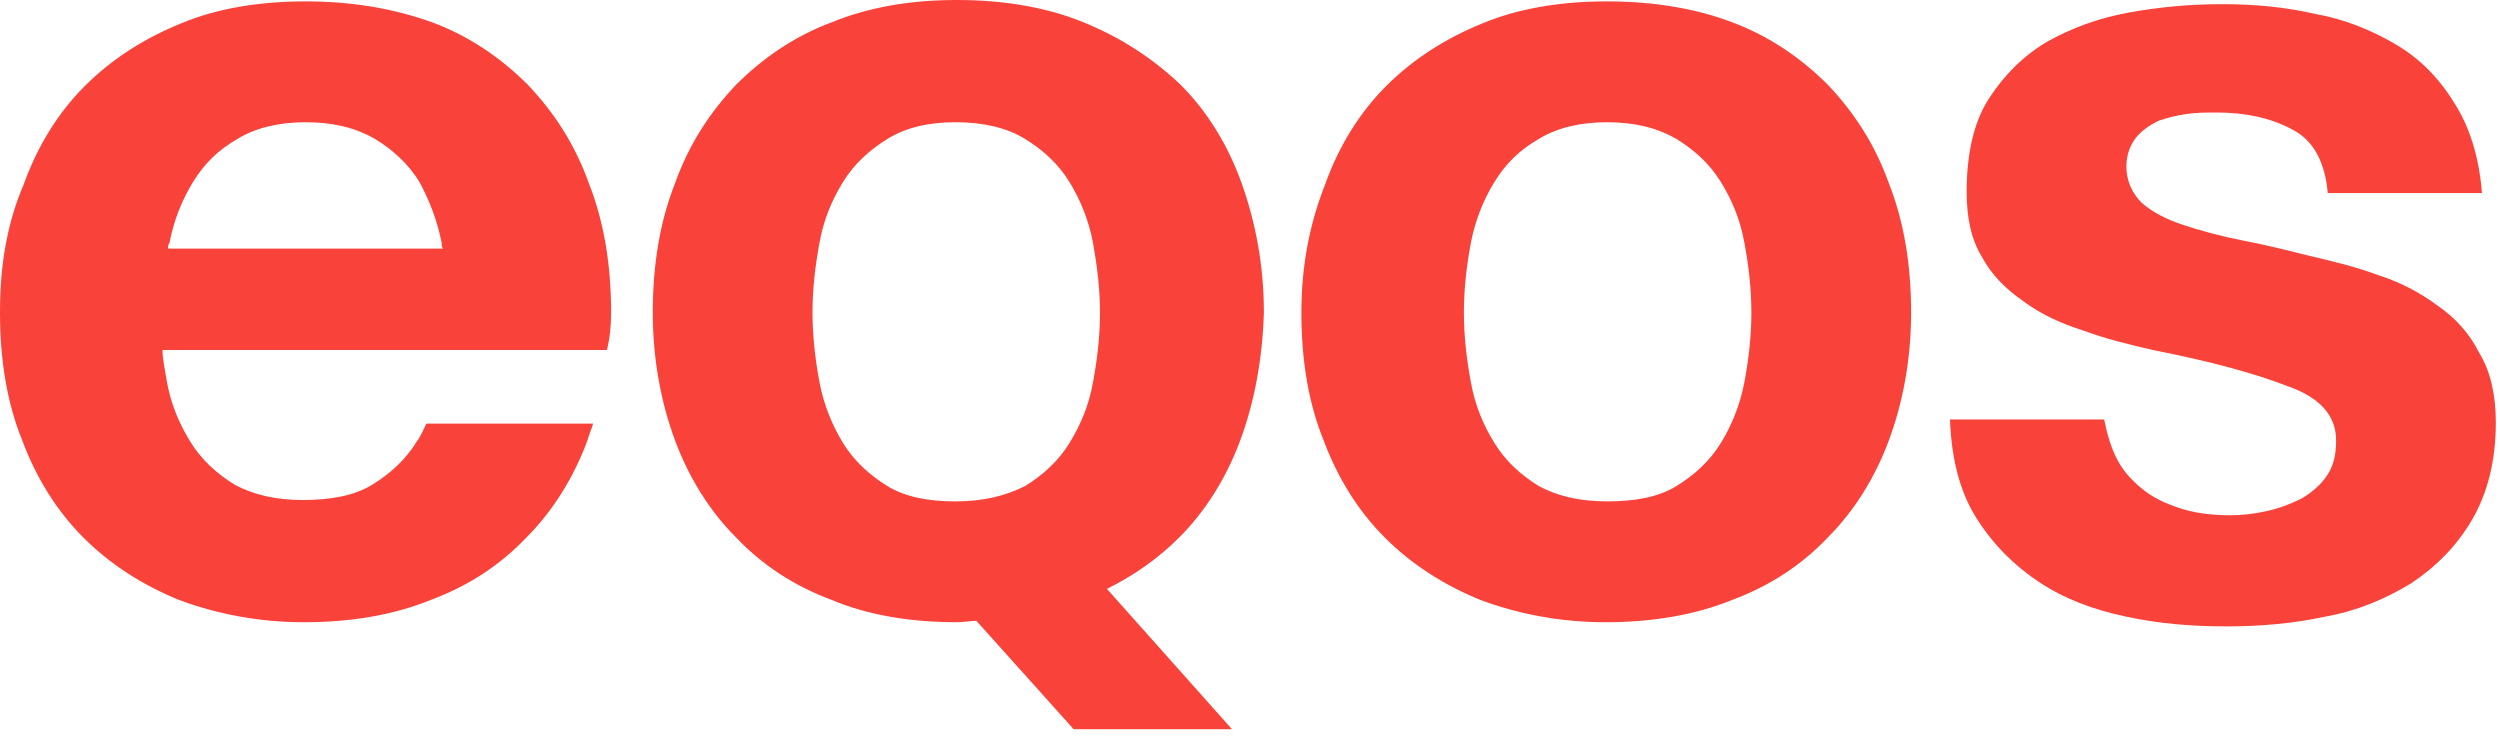 <?xml version="1.0" encoding="UTF-8" standalone="no"?> <svg xmlns="http://www.w3.org/2000/svg" xmlns:xlink="http://www.w3.org/1999/xlink" xmlns:serif="http://www.serif.com/" width="100%" height="100%" viewBox="0 0 180 53" version="1.1" xml:space="preserve" style="fill-rule:evenodd;clip-rule:evenodd;stroke-linejoin:round;stroke-miterlimit:2;"> <g transform="matrix(1,0,0,1,0,0.1)"> <g> <path d="M78.7,17.4C78.4,15.8 77.8,14.3 77,13C76.2,11.7 75.1,10.7 73.8,9.9C72.5,9.1 70.8,8.7 68.8,8.7C66.8,8.7 65.2,9.1 63.9,9.9C62.6,10.7 61.5,11.7 60.7,13C59.9,14.3 59.3,15.7 59,17.4C58.7,19 58.5,20.7 58.5,22.4C58.5,24.1 58.7,25.8 59,27.4C59.3,29 59.9,30.5 60.7,31.8C61.5,33.1 62.6,34.1 63.9,34.9C65.2,35.7 66.9,36 68.8,36C70.8,36 72.4,35.6 73.8,34.9C75.1,34.1 76.2,33.1 77,31.8C77.8,30.5 78.4,29.1 78.7,27.4C79,25.8 79.2,24.1 79.2,22.4C79.2,20.7 79,19.1 78.7,17.4M89.3,31.6C88.3,34.3 86.8,36.7 84.9,38.6C83.4,40.1 81.7,41.3 79.7,42.3L88.7,52.4L77.3,52.4L70.3,44.6C69.8,44.6 69.4,44.7 68.9,44.7C65.6,44.7 62.5,44.2 59.9,43.1C57.2,42.1 54.9,40.6 53,38.6C51.1,36.7 49.6,34.3 48.6,31.6C47.6,28.9 47,25.8 47,22.4C47,19 47.5,15.9 48.6,13.1C49.6,10.3 51.1,8 53,6C54.9,4.1 57.2,2.5 59.9,1.5C62.6,0.4 65.6,-0.1 68.9,-0.1C72.2,-0.1 75.3,0.4 78,1.5C80.7,2.6 83,4.1 85,6C86.9,7.9 88.4,10.3 89.4,13.1C90.4,15.9 91,19 91,22.4C90.9,25.8 90.3,28.9 89.3,31.6M31.8,17.4C31.8,17.5 31.8,17.7 31.9,17.8L12.1,17.8C12.1,17.7 12.1,17.5 12.2,17.4C12.5,15.8 13.1,14.3 13.9,13C14.7,11.7 15.7,10.7 17.1,9.9C18.4,9.1 20.1,8.7 22,8.7C24,8.7 25.6,9.1 27,9.9C28.3,10.7 29.4,11.7 30.2,13C30.9,14.3 31.5,15.8 31.8,17.4M44,22.4C44,19 43.5,15.9 42.4,13.1C41.4,10.3 39.9,8 38,6C36.1,4.1 33.8,2.5 31.1,1.5C28.3,0.5 25.3,0 22,0C18.7,0 15.6,0.5 13,1.6C10.3,2.7 8,4.2 6.1,6.1C4.2,8 2.7,10.4 1.7,13.2C0.5,16 0,19 0,22.4C0,25.8 0.5,28.9 1.6,31.6C2.6,34.3 4.1,36.7 6,38.6C7.9,40.5 10.2,42 12.9,43.1C15.6,44.1 18.6,44.7 21.9,44.7C25.2,44.7 28.3,44.2 31,43.1C33.7,42.1 36,40.6 37.9,38.6C39.8,36.7 41.3,34.3 42.3,31.6C42.4,31.2 42.6,30.8 42.7,30.4L30.7,30.4C30.5,30.8 30.3,31.3 30,31.7C29.2,33 28.1,34 26.8,34.8C25.5,35.6 23.8,35.9 21.8,35.9C19.8,35.9 18.2,35.5 16.9,34.8C15.6,34 14.5,33 13.7,31.7C12.9,30.4 12.3,29 12,27.3C11.9,26.6 11.7,25.8 11.7,25.1L43.7,25.1C43.9,24.3 44,23.4 44,22.4M93.7,22.4C93.7,25.8 94.2,28.9 95.3,31.6C96.3,34.3 97.8,36.7 99.7,38.6C101.6,40.5 103.9,42 106.6,43.1C109.3,44.1 112.3,44.7 115.6,44.7C118.9,44.7 122,44.2 124.7,43.1C127.4,42.1 129.7,40.6 131.6,38.6C133.5,36.7 135,34.3 136,31.6C137,28.9 137.6,25.8 137.6,22.4C137.6,19 137.1,15.9 136,13.1C135,10.3 133.5,8 131.6,6C129.7,4.1 127.4,2.5 124.7,1.5C122.1,0.5 119,-0 115.7,-0C112.4,-0 109.3,0.5 106.7,1.6C104,2.7 101.7,4.2 99.8,6.1C97.9,8 96.4,10.4 95.4,13.2C94.3,16 93.7,19 93.7,22.4M105.4,22.4C105.4,20.7 105.6,19 105.9,17.4C106.2,15.8 106.8,14.3 107.6,13C108.4,11.7 109.4,10.7 110.8,9.9C112.1,9.1 113.8,8.7 115.7,8.7C117.7,8.7 119.3,9.1 120.7,9.9C122,10.7 123.1,11.7 123.9,13C124.7,14.3 125.3,15.7 125.6,17.4C125.9,19 126.1,20.7 126.1,22.4C126.1,24.1 125.9,25.8 125.6,27.4C125.3,29 124.7,30.5 123.9,31.8C123.1,33.1 122,34.1 120.7,34.9C119.4,35.7 117.7,36 115.7,36C113.7,36 112.1,35.6 110.8,34.9C109.5,34.1 108.4,33.1 107.6,31.8C106.8,30.5 106.2,29.1 105.9,27.4C105.6,25.8 105.4,24.1 105.4,22.4M152.5,33.1C153,34 153.7,34.7 154.5,35.3C155.3,35.9 156.3,36.3 157.3,36.6C158.4,36.9 159.5,37 160.6,37C161.4,37 162.3,36.9 163.2,36.7C164.1,36.5 164.9,36.2 165.7,35.8C166.4,35.4 167.1,34.8 167.5,34.2C168,33.5 168.2,32.7 168.2,31.6C168.2,29.8 167,28.5 164.7,27.7C162.4,26.8 159.1,25.9 155,25.1C153.3,24.7 151.6,24.3 150,23.7C148.4,23.2 146.9,22.5 145.7,21.6C144.4,20.7 143.4,19.7 142.7,18.4C141.9,17.1 141.6,15.5 141.6,13.7C141.6,11 142.1,8.7 143.2,7C144.3,5.3 145.7,3.9 147.4,2.9C149.2,1.9 151.1,1.2 153.3,0.8C155.5,0.4 157.7,0.2 160,0.2C162.3,0.2 164.5,0.4 166.7,0.9C168.9,1.3 170.8,2.1 172.5,3.1C174.2,4.1 175.6,5.5 176.7,7.3C177.8,9 178.5,11.2 178.7,13.8L167.6,13.8C167.4,11.6 166.6,10 165,9.2C163.5,8.4 161.7,8 159.6,8C158.9,8 158.2,8 157.5,8.1C156.7,8.2 156,8.4 155.4,8.6C154.8,8.9 154.2,9.3 153.8,9.8C153.4,10.3 153.1,11 153.1,11.9C153.1,12.9 153.5,13.8 154.2,14.5C155,15.2 156,15.7 157.2,16.1C158.4,16.5 159.9,16.9 161.4,17.2C163,17.5 164.6,17.9 166.2,18.3C167.9,18.7 169.6,19.1 171.2,19.7C172.8,20.2 174.3,21 175.5,21.9C176.8,22.8 177.8,23.9 178.5,25.3C179.3,26.6 179.7,28.3 179.7,30.3C179.7,33.1 179.1,35.4 178,37.3C176.9,39.2 175.4,40.7 173.6,41.9C171.8,43 169.7,43.9 167.4,44.3C165.1,44.8 162.7,45 160.3,45C157.8,45 155.4,44.8 153.1,44.3C150.7,43.8 148.6,43 146.8,41.8C145,40.6 143.5,39.1 142.3,37.2C141.1,35.3 140.5,32.9 140.4,30.1L151.5,30.1C151.7,31.1 152,32.2 152.5,33.1" style="fill:rgb(249,66,58);fill-rule:nonzero;"></path> </g> </g> </svg> 